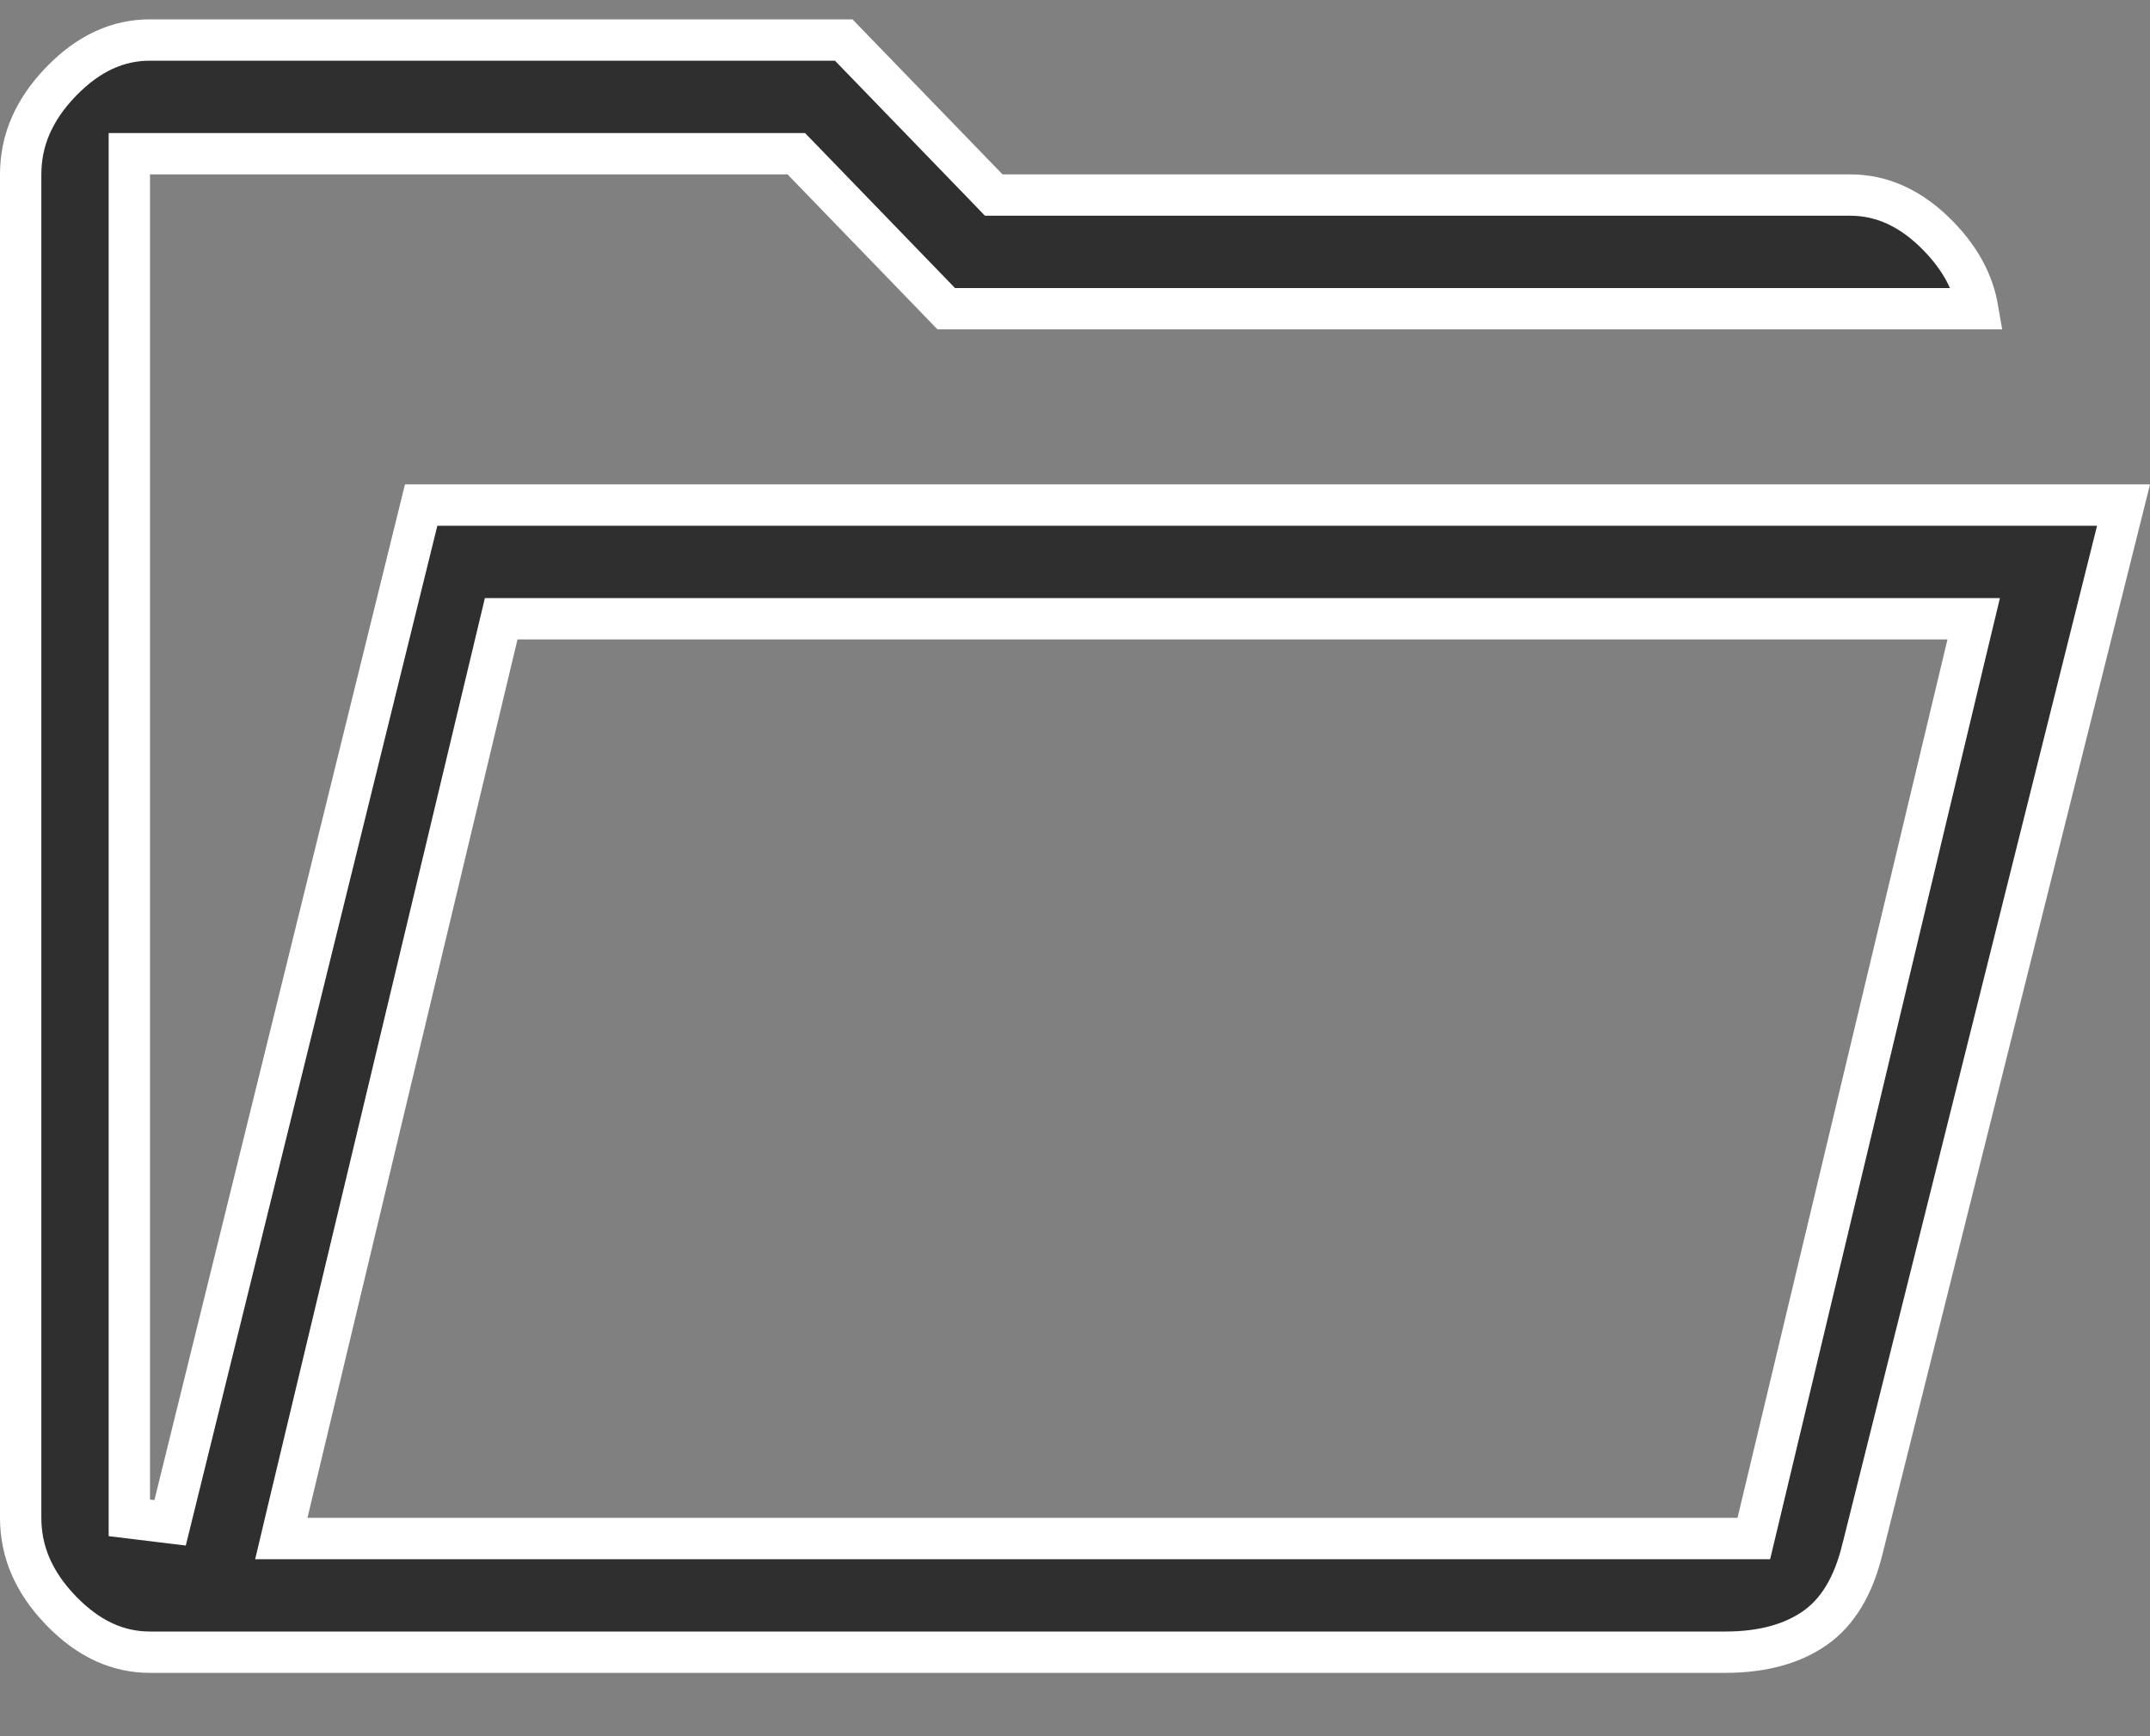 <svg width="26" height="21" viewBox="0 0 26 21" fill="none" xmlns="http://www.w3.org/2000/svg">
    <rect x="0" y="0" width="26" height="21" fill="#808080" stroke="none"/>
    <path d="M2.057 18.419L5.093 6.109H25.68L22.523 18.736L22.522 18.738C22.411 19.197 22.215 19.502 21.955 19.687C21.685 19.878 21.327 19.984 20.86 19.984H1.814C1.429 19.984 1.073 19.827 0.739 19.482C0.405 19.137 0.25 18.765 0.25 18.359V2.109C0.25 1.703 0.405 1.331 0.739 0.986C1.073 0.641 1.429 0.484 1.814 0.484H10.203L11.944 2.283L12.017 2.359H12.123H22.372C22.757 2.359 23.113 2.516 23.447 2.861C23.711 3.134 23.863 3.424 23.916 3.734H11.443L9.703 1.935L9.629 1.859H9.523H1.814H1.564V2.109V18.359L2.057 18.419ZM3.475 18.301L3.402 18.609H3.719H21.012H21.209L21.255 18.417L23.794 7.792L23.868 7.484H23.551H6.258H6.061L6.015 7.676L3.475 18.301Z" fill="#2F2F2F" stroke="white" stroke-width="0.5"/>
</svg>